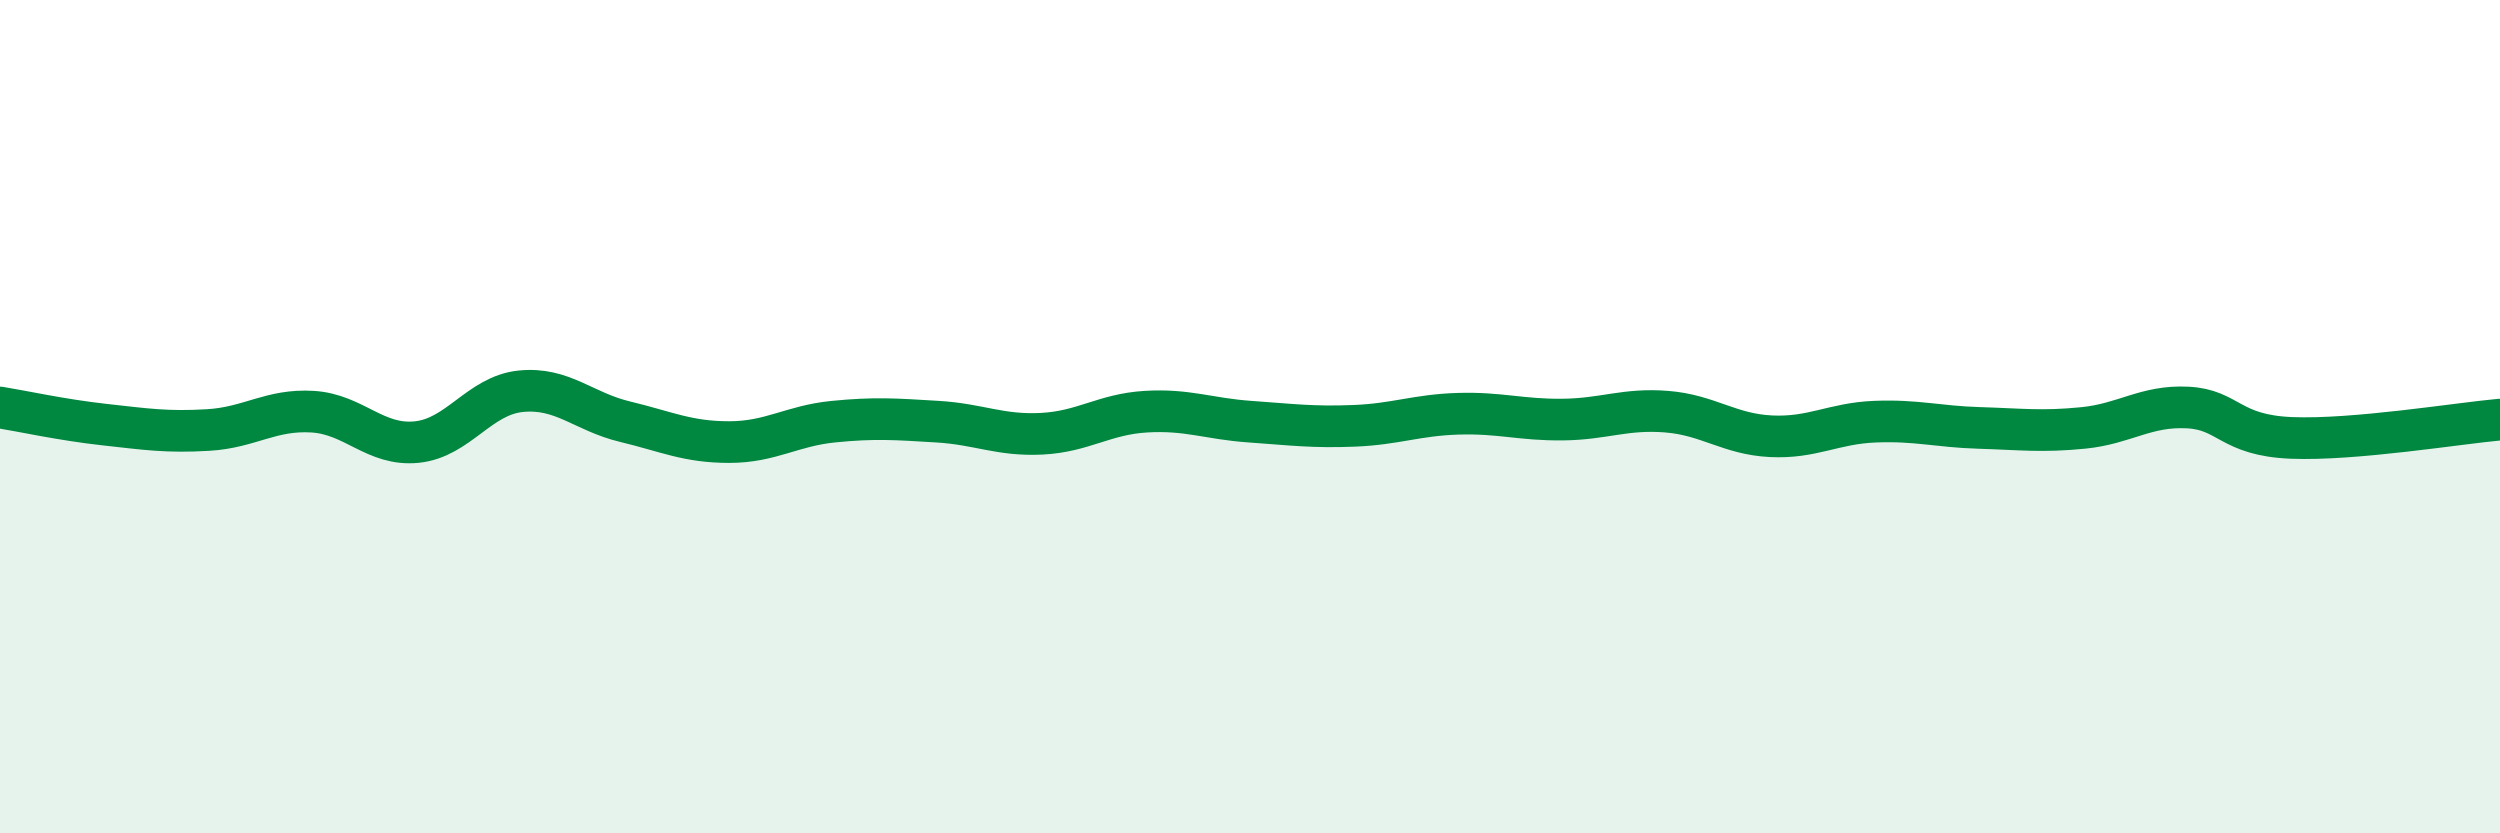 
    <svg width="60" height="20" viewBox="0 0 60 20" xmlns="http://www.w3.org/2000/svg">
      <path
        d="M 0,9.78 C 0.5,9.86 1.5,10.08 2.5,10.19 C 3.5,10.3 4,10.38 5,10.32 C 6,10.26 6.5,9.82 7.5,9.88 C 8.5,9.94 9,10.71 10,10.61 C 11,10.51 11.5,9.49 12.5,9.39 C 13.5,9.29 14,9.88 15,10.12 C 16,10.36 16.5,10.61 17.5,10.61 C 18.5,10.61 19,10.22 20,10.12 C 21,10.02 21.5,10.06 22.5,10.12 C 23.5,10.18 24,10.46 25,10.41 C 26,10.36 26.5,9.94 27.5,9.88 C 28.5,9.82 29,10.05 30,10.12 C 31,10.19 31.5,10.26 32.5,10.22 C 33.5,10.18 34,9.96 35,9.93 C 36,9.9 36.5,10.08 37.5,10.07 C 38.5,10.06 39,9.8 40,9.88 C 41,9.96 41.5,10.42 42.5,10.47 C 43.5,10.52 44,10.16 45,10.12 C 46,10.08 46.5,10.24 47.5,10.27 C 48.5,10.3 49,10.37 50,10.27 C 51,10.17 51.5,9.73 52.5,9.78 C 53.5,9.83 53.5,10.45 55,10.51 C 56.5,10.57 59,10.16 60,10.07L60 20L0 20Z"
        fill="#008740"
        opacity="0.1"
        stroke-linecap="round"
        stroke-linejoin="round"
      />
      <path
        d="M 0,9.78 C 0.5,9.86 1.5,10.08 2.5,10.19 C 3.5,10.3 4,10.38 5,10.32 C 6,10.26 6.5,9.82 7.5,9.88 C 8.5,9.94 9,10.71 10,10.61 C 11,10.51 11.5,9.49 12.5,9.39 C 13.5,9.29 14,9.88 15,10.12 C 16,10.36 16.5,10.61 17.5,10.61 C 18.5,10.61 19,10.22 20,10.12 C 21,10.02 21.5,10.06 22.5,10.12 C 23.5,10.18 24,10.46 25,10.41 C 26,10.36 26.5,9.94 27.5,9.88 C 28.5,9.82 29,10.05 30,10.12 C 31,10.19 31.5,10.26 32.5,10.22 C 33.5,10.18 34,9.96 35,9.93 C 36,9.9 36.5,10.08 37.5,10.07 C 38.5,10.06 39,9.8 40,9.88 C 41,9.96 41.5,10.42 42.5,10.47 C 43.5,10.52 44,10.16 45,10.12 C 46,10.08 46.5,10.24 47.5,10.27 C 48.5,10.3 49,10.37 50,10.27 C 51,10.17 51.5,9.73 52.5,9.78 C 53.5,9.83 53.5,10.45 55,10.51 C 56.5,10.57 59,10.16 60,10.07"
        stroke="#008740"
        stroke-width="1"
        fill="none"
        stroke-linecap="round"
        stroke-linejoin="round"
      />
    </svg>
  